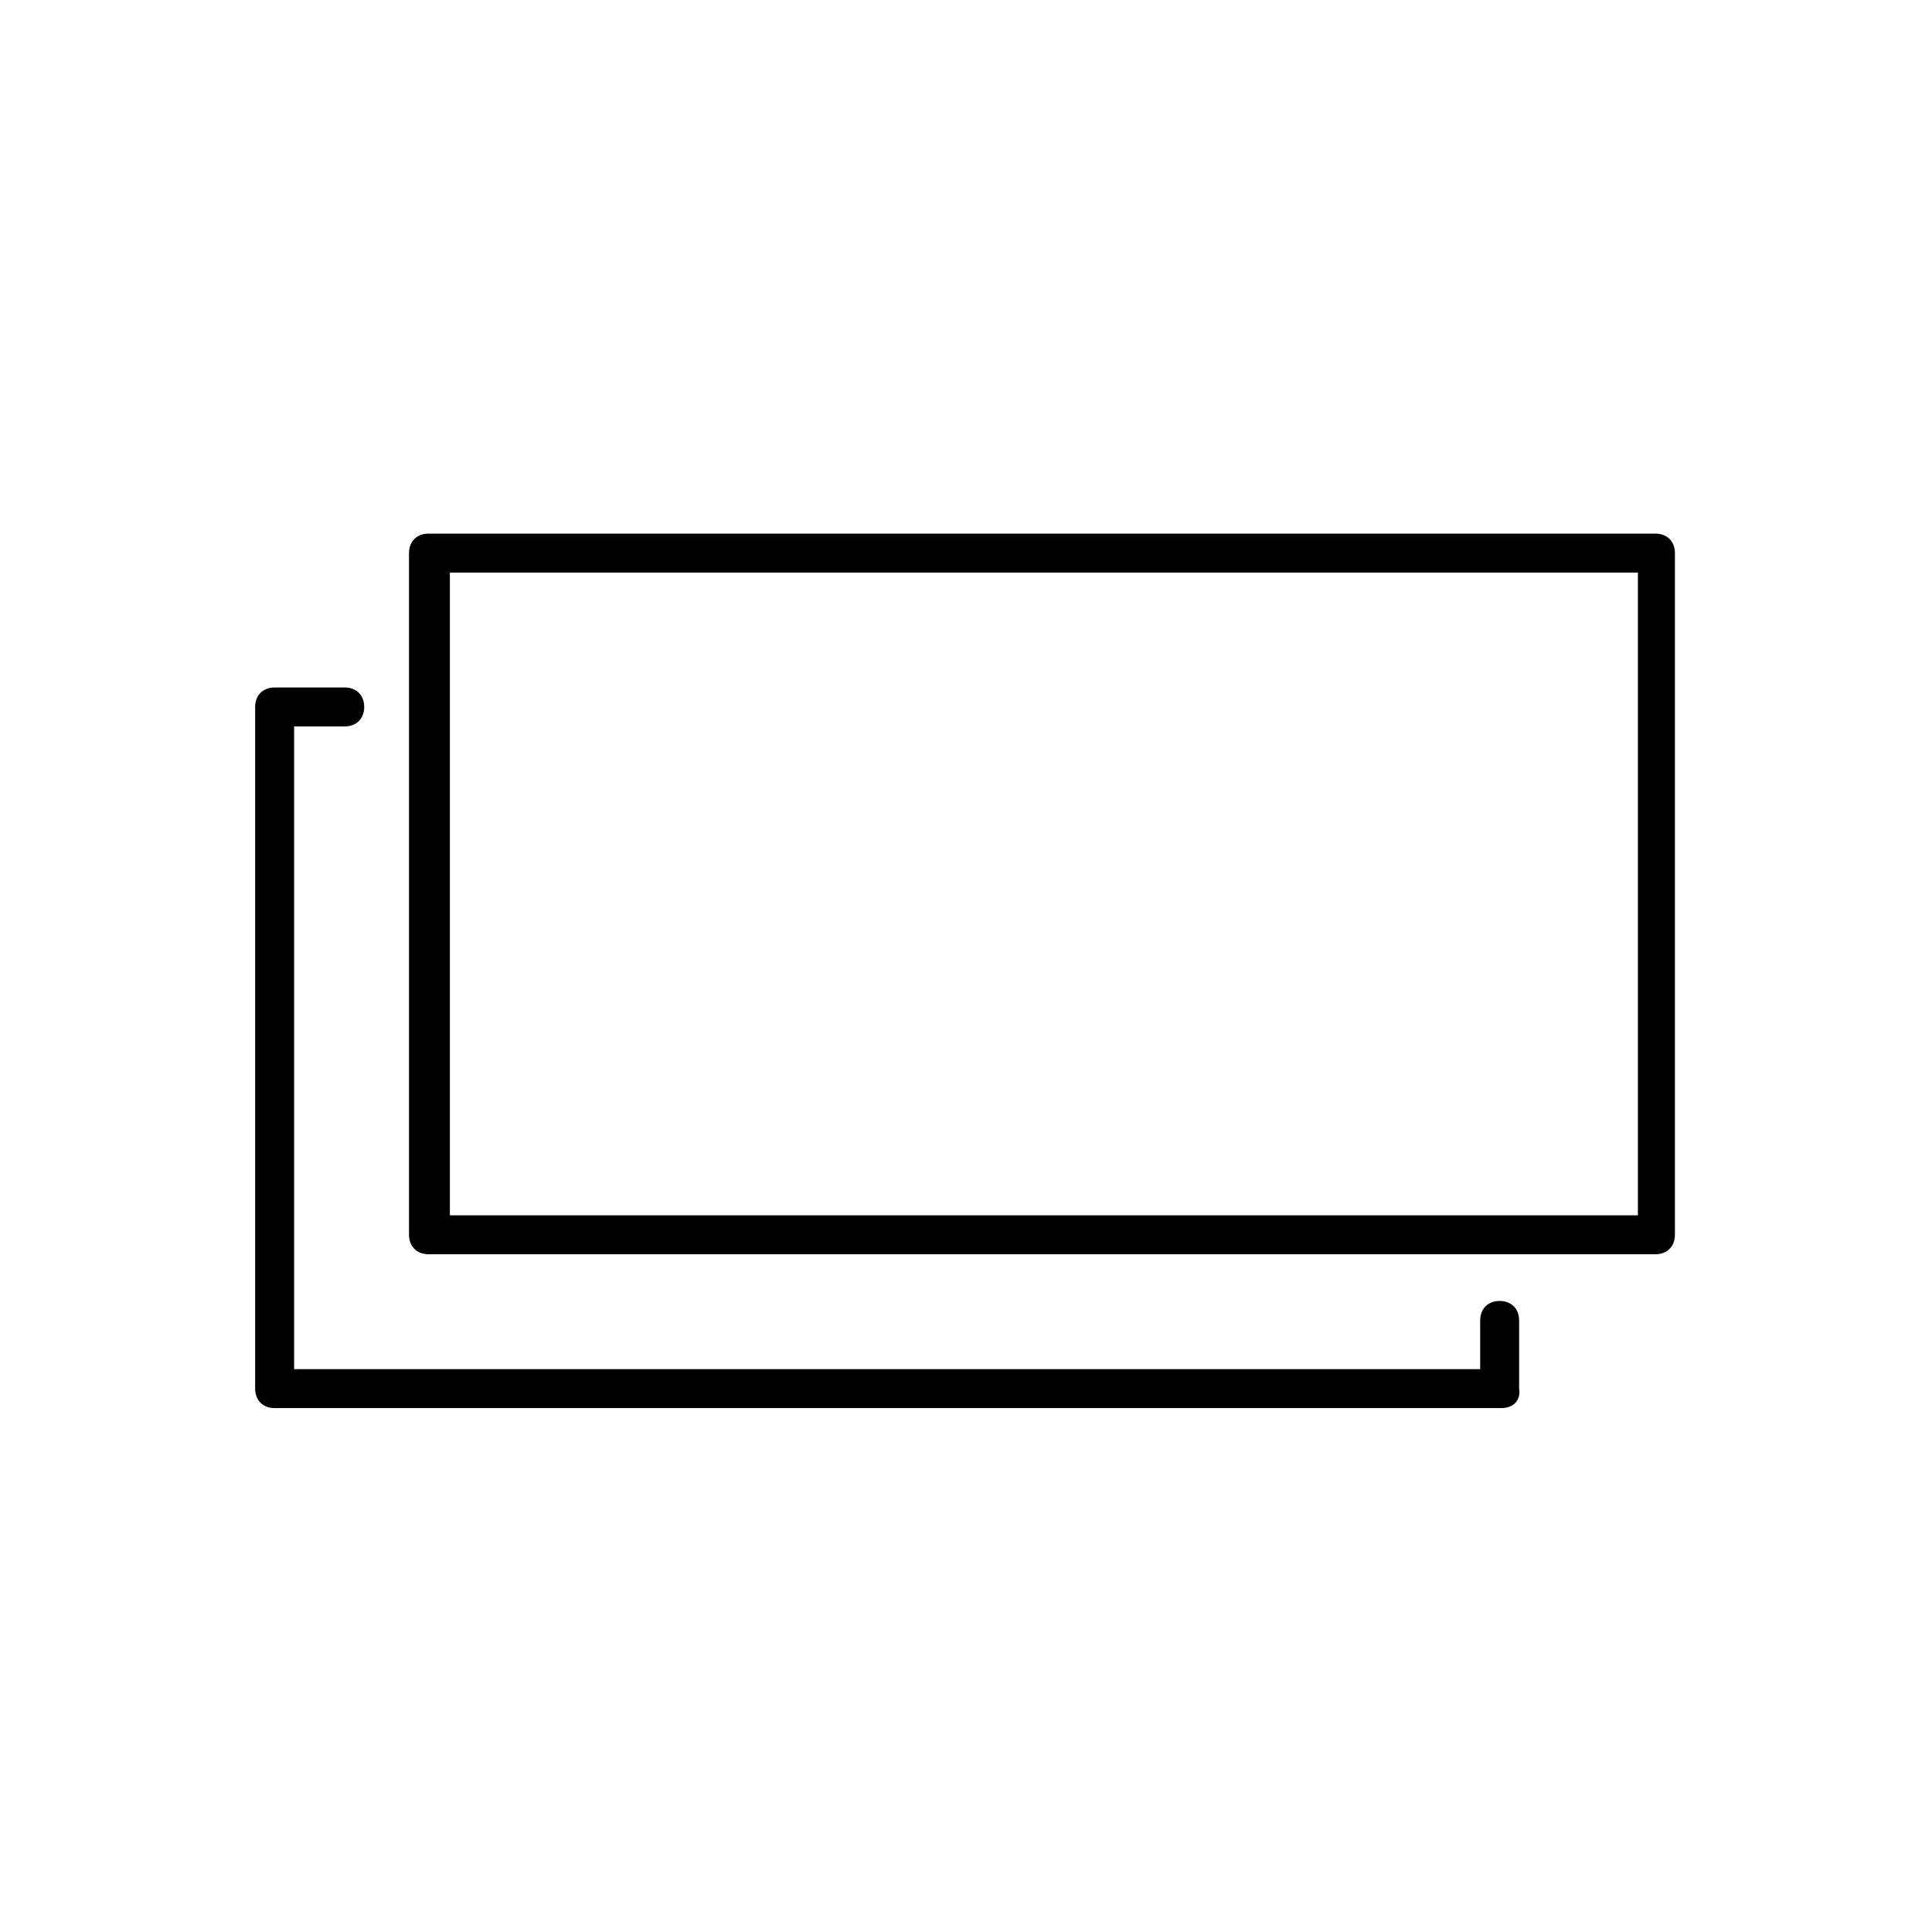 <!-- Generated by IcoMoon.io -->
<svg version="1.1" xmlns="http://www.w3.org/2000/svg" width="64" height="64" viewBox="0 0 64 64">
<title>icon-navigation-2</title>
<path d="M54.839 41.548h-40.645c-0.387 0-0.645-0.258-0.645-0.645v-22.581c0-0.387 0.258-0.645 0.645-0.645h40.645c0.387 0 0.645 0.258 0.645 0.645v22.581c0 0.387-0.258 0.645-0.645 0.645zM14.903 40.258h39.355v-21.29h-39.355v21.29z"></path>
<path d="M49.742 46.645h-40.645c-0.387 0-0.645-0.258-0.645-0.645v-22.581c0-0.387 0.258-0.645 0.645-0.645h2.323c0.387 0 0.645 0.258 0.645 0.645s-0.258 0.645-0.645 0.645h-1.677v21.29h39.29v-1.613c0-0.387 0.258-0.645 0.645-0.645s0.645 0.258 0.645 0.645v2.258c0.065 0.387-0.194 0.645-0.581 0.645z"></path>
</svg>
